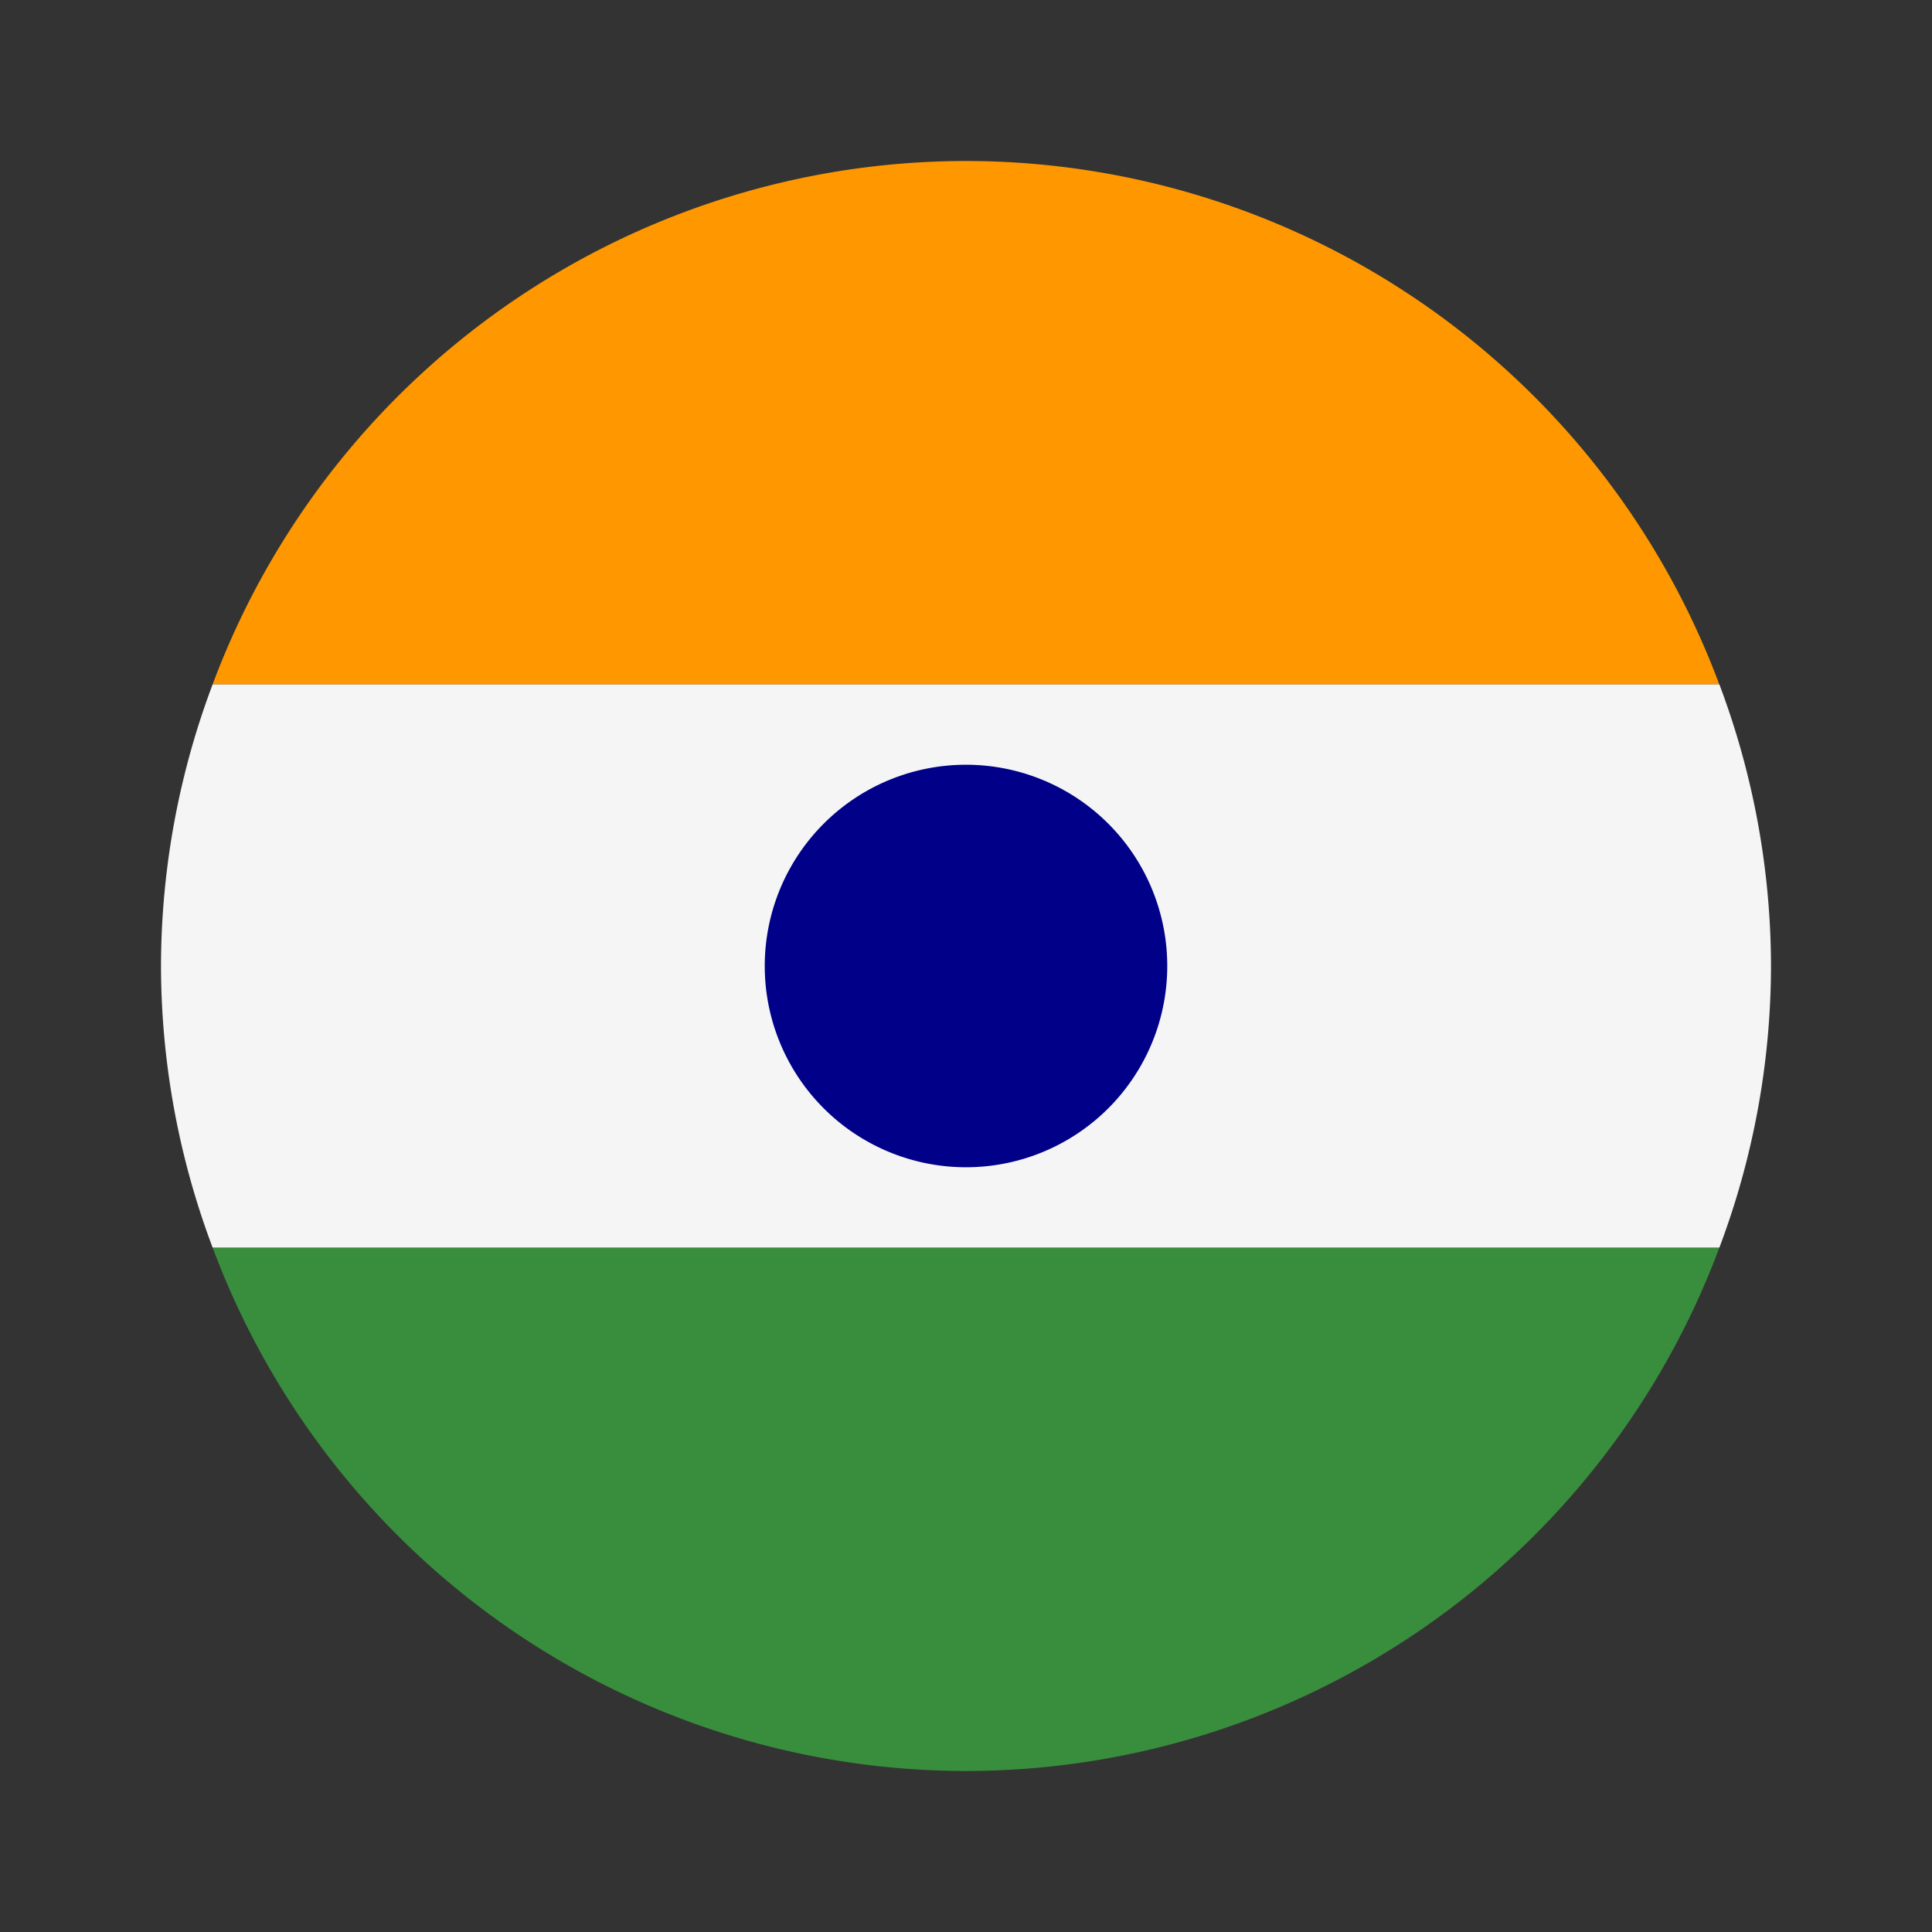 <svg id="Icon_Color_Langualge_Eng" data-name="Icon/Color/Langualge_Eng" xmlns="http://www.w3.org/2000/svg" width="24" height="24" viewBox="0 0 24 24">
  <rect x="0" y="0" width="24" height="24" fill="#333333" stroke="none"/>
  <g id="icons8-india" transform="translate(2 2)">
    <path id="Path" d="M20,3.5A9.962,9.962,0,0,0,19.358,0H.642A9.962,9.962,0,0,0,0,3.5,9.962,9.962,0,0,0,.642,7H19.358A9.951,9.951,0,0,0,20,3.5Z" transform="translate(0 6.5)" fill="#f5f5f5"/>
    <path id="Shape" d="M0,2.5A2.5,2.5,0,1,1,2.5,5,2.5,2.5,0,0,1,0,2.5Z" transform="translate(7.5 7.5)" fill="#008"/>
    <path id="Path-2" data-name="Path" d="M.874.437A.437.437,0,1,1,.437,0,.436.436,0,0,1,.874.437Z" transform="translate(9.563 9.563)" fill="#008"/>
    <path id="Path-3" data-name="Path" d="M.265.142a.109.109,0,0,0-.03.215A.106.106,0,0,0,.357.265.107.107,0,0,0,.265.142Z" transform="translate(11.921 10.035)" fill="#008"/>
    <path id="Path-4" data-name="Path" d="M.25,1.938.325.624.25,0,.175.624Z" transform="translate(9.75 10.25)" fill="#008"/>
    <path id="Path-5" data-name="Path" d="M.293.149a.11.11,0,1,0-.085.2A.108.108,0,0,0,.351.291.107.107,0,0,0,.293.149Z" transform="translate(11.772 10.588)" fill="#008"/>
    <path id="Path-6" data-name="Path" d="M0,1.871.412.622.5,0,.267.585Z" transform="translate(9.433 10.242)" fill="#008"/>
    <path id="Path-7" data-name="Path" d="M.316.164a.106.106,0,0,0-.153.02A.109.109,0,1,0,.316.164Z" transform="translate(11.487 11.082)" fill="#008"/>
    <path id="Path-8" data-name="Path" d="M0,1.679.722.577.97,0,.592.5Z" transform="translate(8.906 10.217)" fill="#008"/>
    <path id="Path-9" data-name="Path" d="M.338.182A.114.114,0,0,0,.183.162a.111.111,0,0,0-.02.155.108.108,0,0,0,.153.02A.111.111,0,0,0,.338.182Z" transform="translate(11.083 11.487)" fill="#008"/>
    <path id="Path-10" data-name="Path" d="M0,1.371.982.495,1.371,0,.877.389Z" transform="translate(8.451 10.177)" fill="#008"/>
    <path id="Path-11" data-name="Path" d="M.351.206A.109.109,0,0,0,.209.149a.111.111,0,0,0-.06.143.111.111,0,0,0,.143.06A.111.111,0,0,0,.351.206Z" transform="translate(10.588 11.772)" fill="#008"/>
    <path id="Path-12" data-name="Path" d="M0,.969,1.174.377,1.679,0,1.1.248Z" transform="translate(8.104 10.125)" fill="#008"/>
    <path id="Path-13" data-name="Path" d="M.359.236A.11.11,0,0,0,.236.141.114.114,0,0,0,.141.266.112.112,0,0,0,.266.359.108.108,0,0,0,.359.236Z" transform="translate(10.036 11.919)" fill="#008"/>
    <path id="Path-14" data-name="Path" d="M0,.5,1.286.235,1.87,0,1.248.09Z" transform="translate(7.887 10.065)" fill="#008"/>
    <path id="Path-15" data-name="Path" d="M.264.142A.106.106,0,0,0,.141.235.11.11,0,0,0,.236.357.106.106,0,0,0,.359.265.11.11,0,0,0,.264.142Z" transform="translate(9.464 11.92)" fill="#008"/>
    <path id="Path-16" data-name="Path" d="M0,.25,1.314.325,1.938.25,1.314.175Z" transform="translate(7.812 9.75)" fill="#008"/>
    <path id="Path-17" data-name="Path" d="M.292.149A.111.111,0,0,0,.15.209.107.107,0,0,0,.207.351.112.112,0,0,0,.352.294.114.114,0,0,0,.292.149Z" transform="translate(8.914 11.772)" fill="#008"/>
    <path id="Path-18" data-name="Path" d="M0,0,1.249.412,1.871.5,1.286.267Z" transform="translate(7.887 9.433)" fill="#008"/>
    <path id="Path-19" data-name="Path" d="M.317.162a.11.11,0,0,0-.152.02.109.109,0,0,0,.02.155A.11.11,0,0,0,.337.317.112.112,0,0,0,.317.162Z" transform="translate(8.42 11.486)" fill="#008"/>
    <path id="Path-20" data-name="Path" d="M0,0,1.1.722,1.679.97l-.5-.377Z" transform="translate(8.104 8.906)" fill="#008"/>
    <path id="Path-21" data-name="Path" d="M.336.184a.109.109,0,1,0-.02.153A.108.108,0,0,0,.336.184Z" transform="translate(8.015 11.082)" fill="#008"/>
    <path id="Path-22" data-name="Path" d="M0,0,.877.982l.495.39L.982.877Z" transform="translate(8.451 8.451)" fill="#008"/>
    <path id="Path-23" data-name="Path" d="M.351.207A.107.107,0,0,0,.208.149a.111.111,0,0,0-.06.143.113.113,0,0,0,.145.06A.11.11,0,0,0,.351.207Z" transform="translate(7.729 10.587)" fill="#008"/>
    <path id="Path-24" data-name="Path" d="M0,0,.592,1.174l.377.5L.721,1.1Z" transform="translate(8.906 8.104)" fill="#008"/>
    <path id="Path-25" data-name="Path" d="M.359.235a.11.11,0,0,0-.217.03A.106.106,0,0,0,.264.357.11.11,0,0,0,.359.235Z" transform="translate(7.581 10.035)" fill="#008"/>
    <path id="Path-26" data-name="Path" d="M0,0,.267,1.286.5,1.87l-.09-.622Z" transform="translate(9.433 7.887)" fill="#008"/>
    <path id="Path-27" data-name="Path" d="M.264.141A.11.11,0,1,0,.359.264.11.11,0,0,0,.264.141Z" transform="translate(7.581 9.464)" fill="#008"/>
    <path id="Path-28" data-name="Path" d="M.25,0,.175,1.314l.075.624.075-.624Z" transform="translate(9.75 7.812)" fill="#008"/>
    <path id="Path-29" data-name="Path" d="M.291.149a.111.111,0,0,0-.142.06.109.109,0,0,0,.2.083A.111.111,0,0,0,.291.149Z" transform="translate(7.728 8.912)" fill="#008"/>
    <path id="Path-30" data-name="Path" d="M.5,0,.09,1.249,0,1.871l.235-.585Z" transform="translate(10.065 7.887)" fill="#008"/>
    <path id="Path-31" data-name="Path" d="M.317.164a.109.109,0,0,0-.155.02A.11.11,0,1,0,.317.164Z" transform="translate(8.014 8.417)" fill="#008"/>
    <path id="Path-32" data-name="Path" d="M.97,0,.248,1.1,0,1.679l.377-.5Z" transform="translate(10.125 8.104)" fill="#008"/>
    <path id="Path-33" data-name="Path" d="M.337.183A.108.108,0,0,0,.184.163.111.111,0,0,0,.162.318a.114.114,0,0,0,.155.02A.111.111,0,0,0,.337.183Z" transform="translate(8.419 8.014)" fill="#008"/>
    <path id="Path-34" data-name="Path" d="M1.371,0,.389.877,0,1.371.495.982Z" transform="translate(10.177 8.451)" fill="#008"/>
    <path id="Path-35" data-name="Path" d="M.351.207A.107.107,0,0,0,.209.15a.11.11,0,0,0-.06.142A.107.107,0,0,0,.291.35.108.108,0,0,0,.351.207Z" transform="translate(8.912 7.729)" fill="#008"/>
    <path id="Path-36" data-name="Path" d="M1.679,0,.5.592,0,.969.577.721Z" transform="translate(10.217 8.906)" fill="#008"/>
    <path id="Path-37" data-name="Path" d="M.359.235A.108.108,0,0,0,.236.142.11.11,0,0,0,.141.265.106.106,0,0,0,.264.357.11.11,0,0,0,.359.235Z" transform="translate(9.464 7.58)" fill="#008"/>
    <path id="Path-38" data-name="Path" d="M1.87,0,.585.267,0,.5.622.412Z" transform="translate(10.243 9.433)" fill="#008"/>
    <path id="Path-39" data-name="Path" d="M.264.141A.11.11,0,1,0,.359.264.11.11,0,0,0,.264.141Z" transform="translate(10.036 7.581)" fill="#008"/>
    <path id="Path-40" data-name="Path" d="M1.938.25.624.175,0,.25.624.325Z" transform="translate(10.25 9.75)" fill="#008"/>
    <path id="Path-41" data-name="Path" d="M.291.15A.107.107,0,0,0,.149.207.109.109,0,0,0,.206.35.109.109,0,1,0,.291.15Z" transform="translate(10.588 7.727)" fill="#008"/>
    <path id="Path-42" data-name="Path" d="M1.871.5.622.09,0,0,.585.235Z" transform="translate(10.242 10.065)" fill="#008"/>
    <path id="Path-43" data-name="Path" d="M.316.162A.11.11,0,0,0,.183.338.114.114,0,0,0,.338.317.111.111,0,0,0,.316.162Z" transform="translate(11.083 8.014)" fill="#008"/>
    <path id="Path-44" data-name="Path" d="M1.679.97.577.248,0,0,.5.377Z" transform="translate(10.217 10.125)" fill="#008"/>
    <path id="Path-45" data-name="Path" d="M.338.184A.111.111,0,0,0,.183.164a.108.108,0,0,0-.02.153A.11.11,0,0,0,.338.184Z" transform="translate(11.485 8.418)" fill="#008"/>
    <path id="Path-46" data-name="Path" d="M1.371,1.371.495.389,0,0,.389.495Z" transform="translate(10.177 10.177)" fill="#008"/>
    <path id="Path-47" data-name="Path" d="M.351.209A.111.111,0,0,0,.209.149a.109.109,0,1,0,.082.2A.111.111,0,0,0,.351.209Z" transform="translate(11.772 8.912)" fill="#008"/>
    <path id="Path-48" data-name="Path" d="M.969,1.679.377.5,0,0,.248.577Z" transform="translate(10.125 10.217)" fill="#008"/>
    <path id="Path-49" data-name="Path" d="M.357.236A.11.11,0,0,0,.235.141.107.107,0,0,0,.142.264.11.11,0,0,0,.265.359.106.106,0,0,0,.357.236Z" transform="translate(11.92 9.464)" fill="#008"/>
    <path id="Path-50" data-name="Path" d="M.5,1.87.235.585,0,0,.09.622Z" transform="translate(10.065 10.243)" fill="#008"/>
    <path id="Path-51" data-name="Path" d="M18.716,0H0A9.995,9.995,0,0,0,9.358,6.5,9.995,9.995,0,0,0,18.716,0Z" transform="translate(0.642 13.5)" fill="#388e3c"/>
    <path id="Path-52" data-name="Path" d="M9.358,0A9.995,9.995,0,0,0,0,6.5H18.715A9.994,9.994,0,0,0,9.358,0Z" transform="translate(0.642)" fill="#ff9800"/>
  </g>
</svg>
